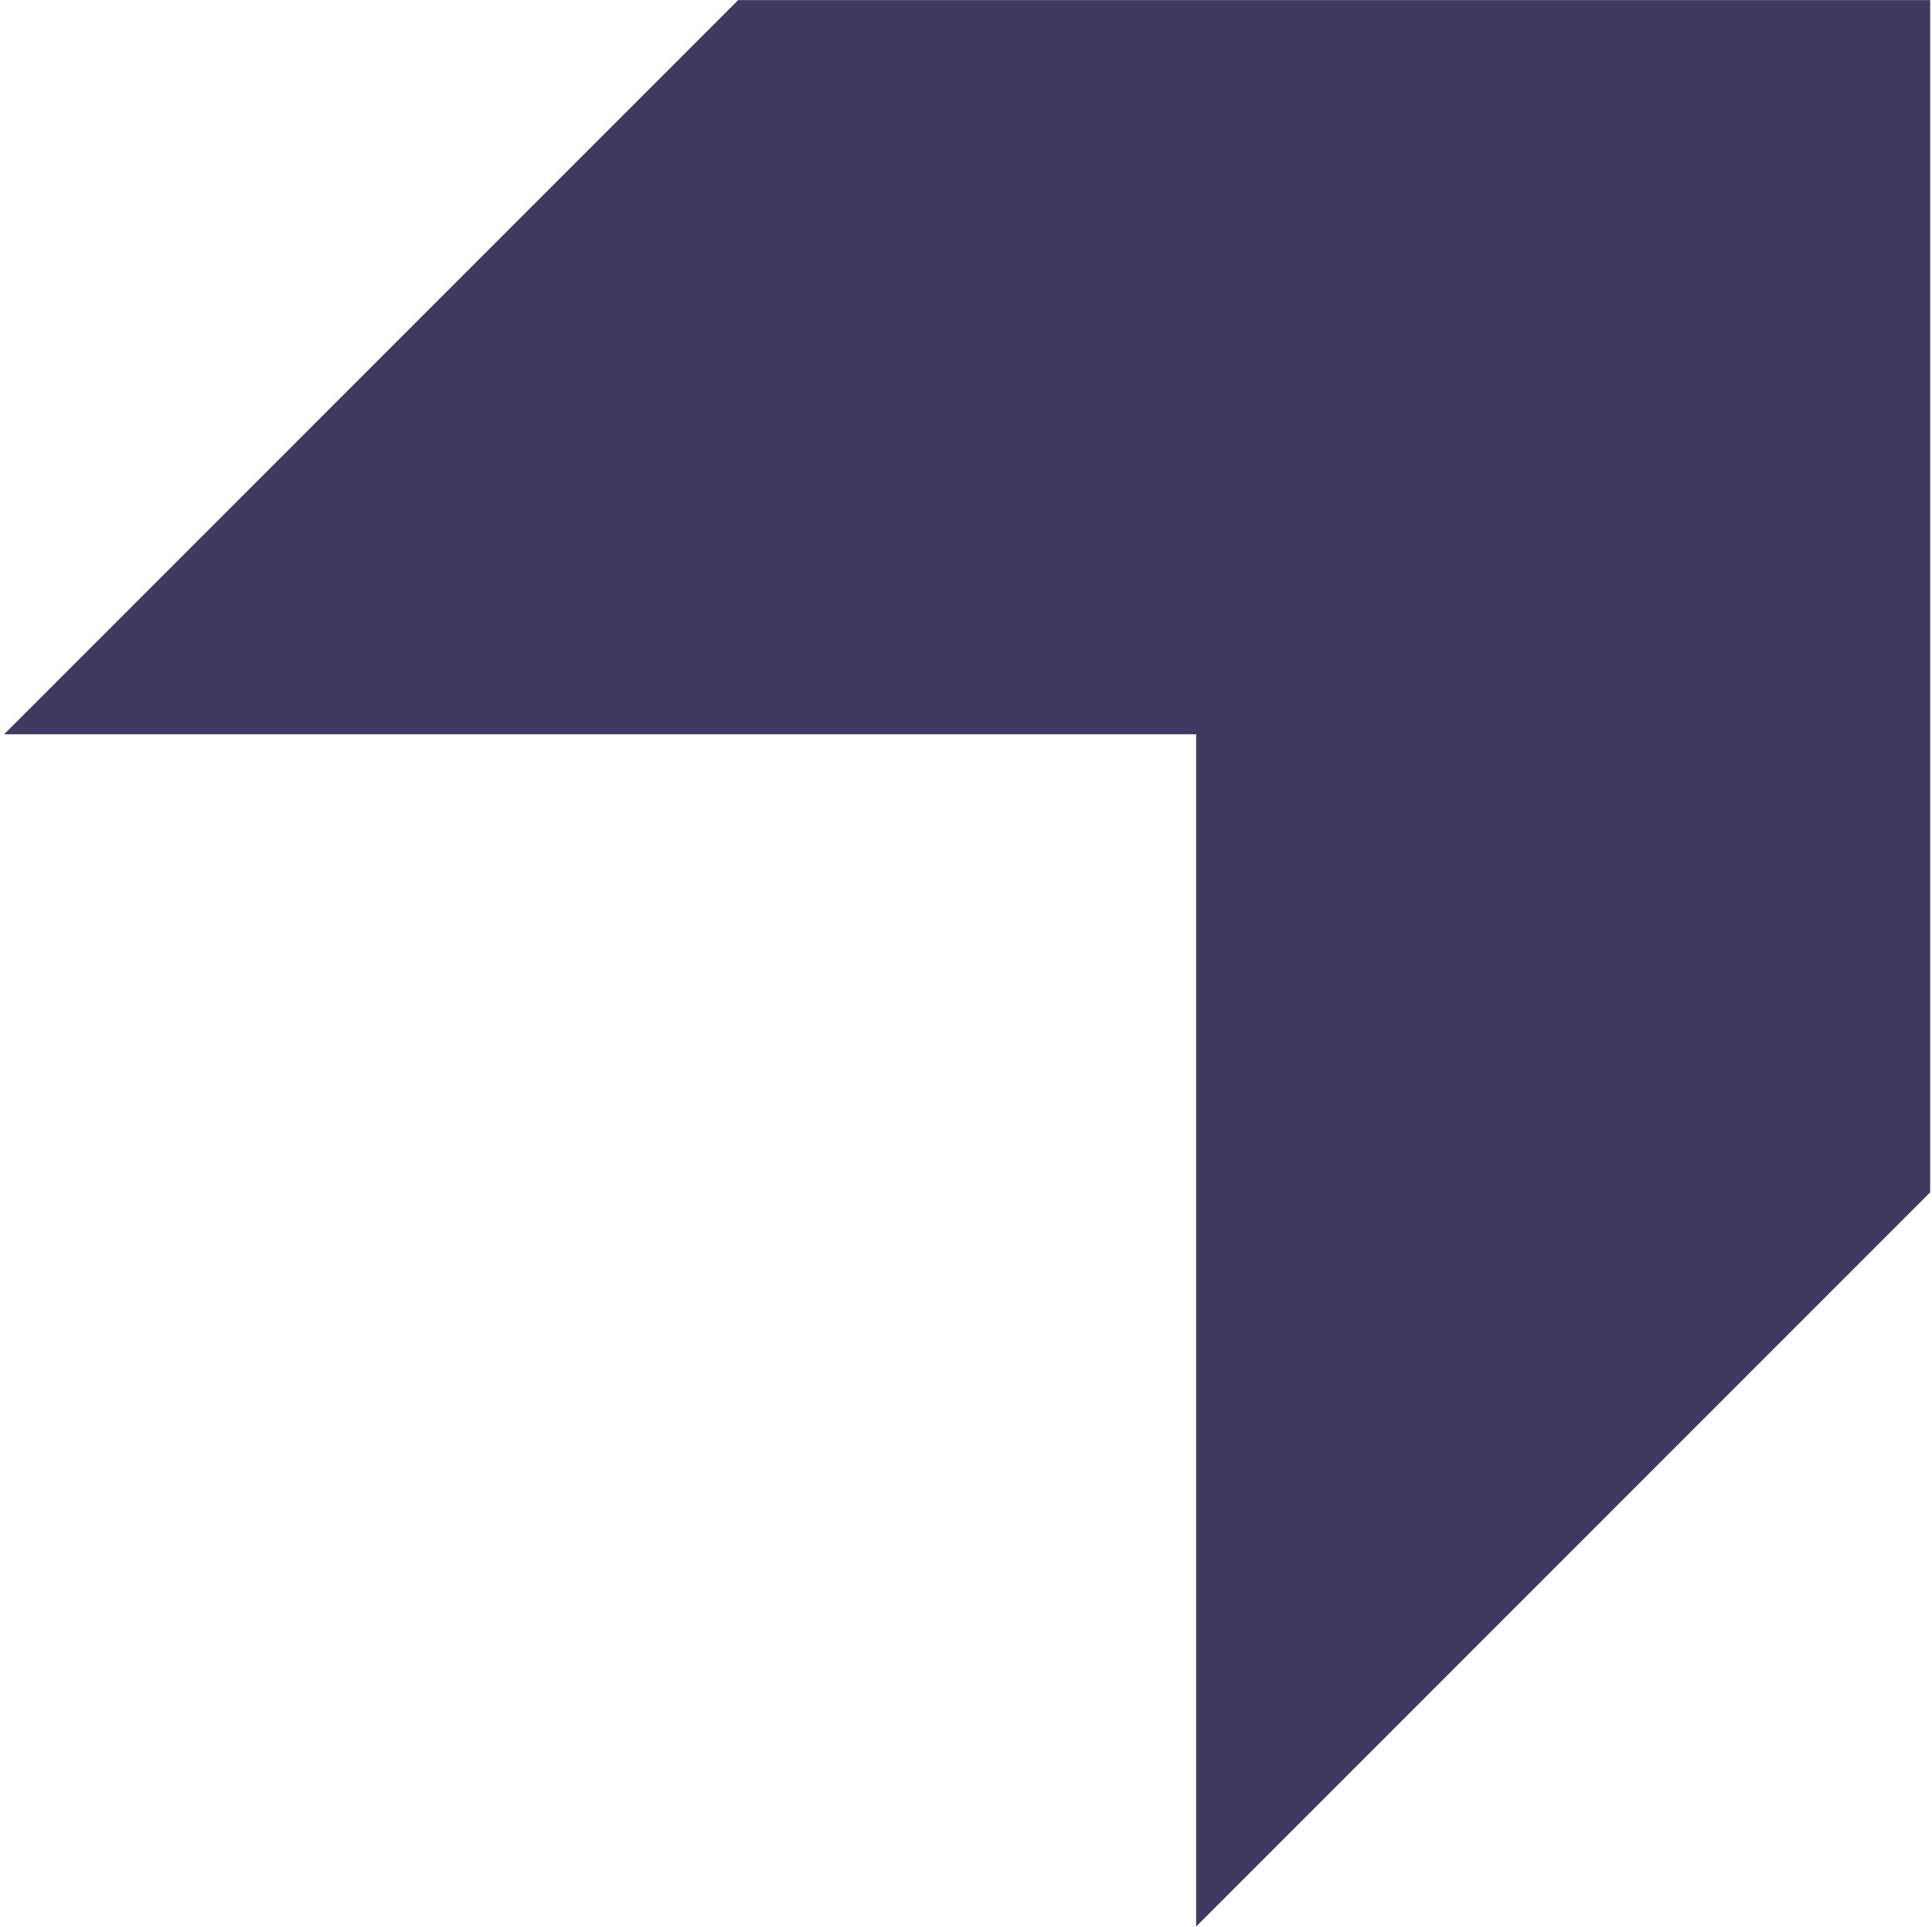 <svg width="338" height="337" viewBox="0 0 338 337" fill="none" xmlns="http://www.w3.org/2000/svg">
<g clip-path="url(#clip0_1_14)">
<path fill-rule="evenodd" clip-rule="evenodd" d="M273.47 272.765V272.76L209.259 336.976V128.435H0.719L64.934 64.225H64.93L129.145 0.014H337.681V208.55L273.47 272.765Z" fill="#403A60"/>
</g>
<defs>
<clipPath id="clip0_1_14">
<rect width="338" height="337" fill="white"/>
</clipPath>
</defs>
</svg>
